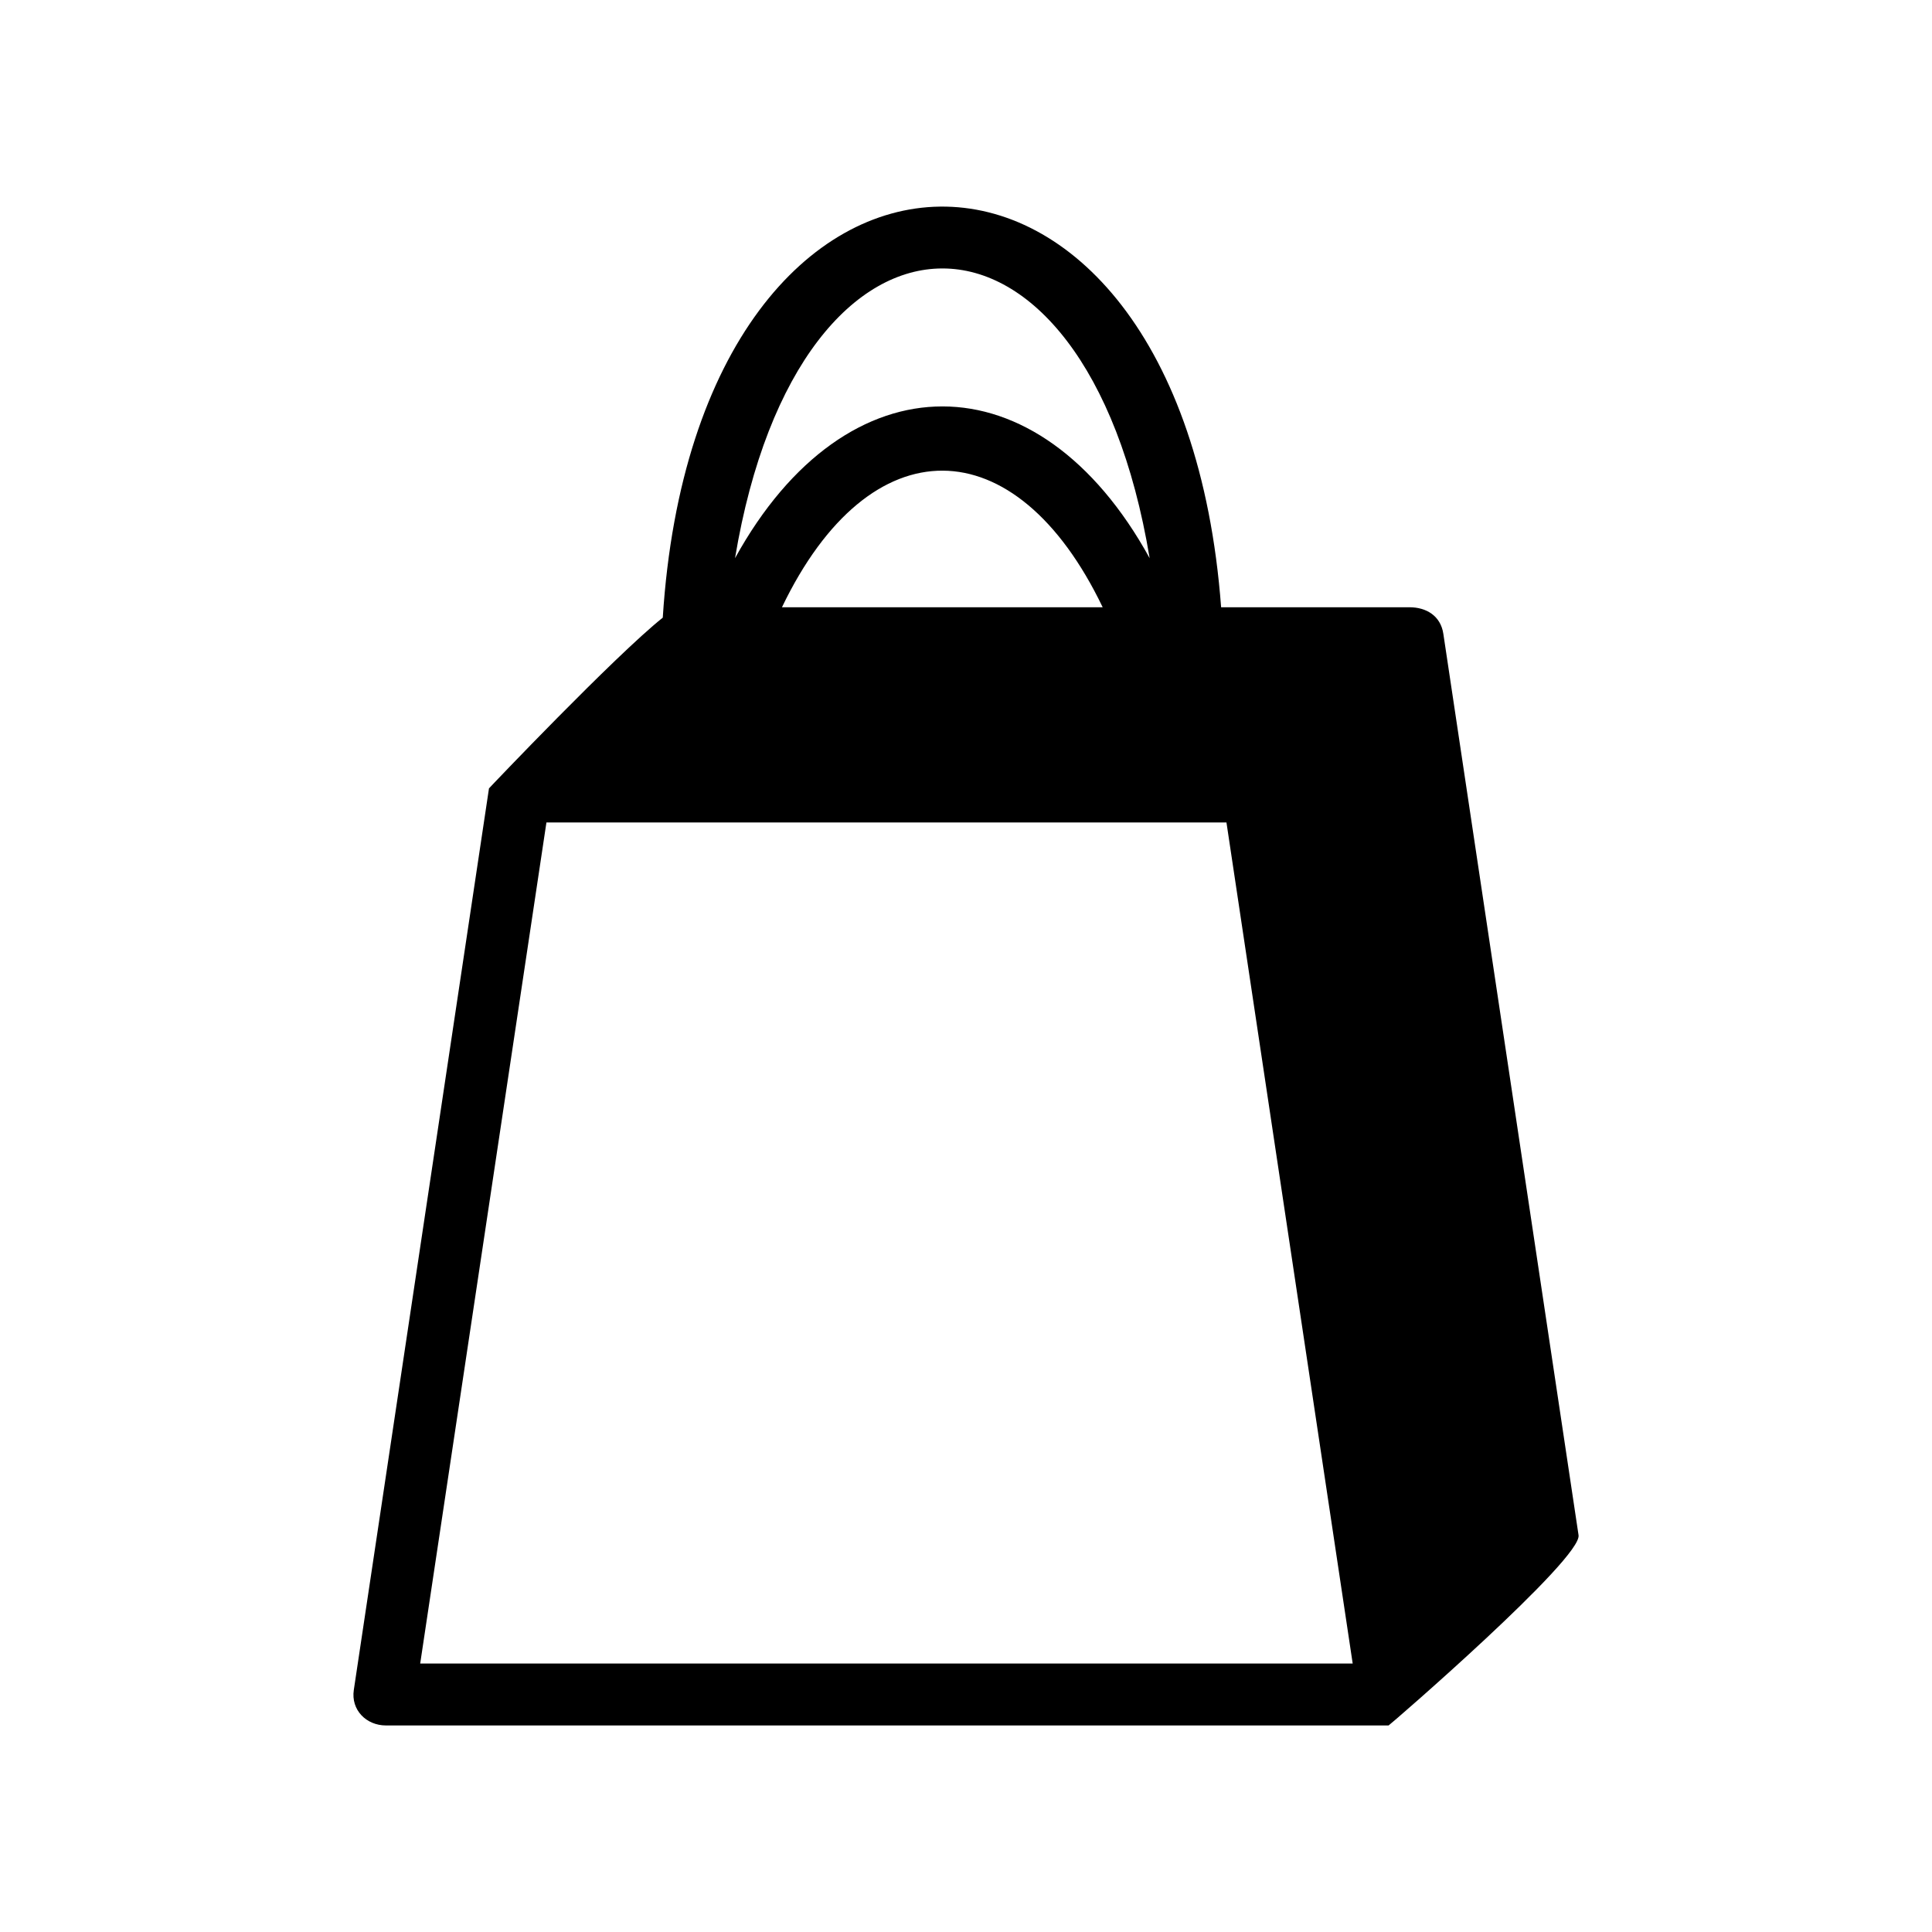 <?xml version="1.0" encoding="UTF-8"?>
<!-- Uploaded to: SVG Repo, www.svgrepo.com, Generator: SVG Repo Mixer Tools -->
<svg fill="#000000" width="800px" height="800px" version="1.1" viewBox="144 144 512 512" xmlns="http://www.w3.org/2000/svg">
 <path d="m288.81 361.96-33.453 222.89h247.12l-33.453-222.89zm147.41-57.031c-23.023-47.961-61.668-48.566-84.992 0zm-116.58 2.769c9.219-144.34 137.29-145.25 147.97-2.769h49.926c4.434 0 8.262 2.266 8.969 7.055l35.82 238.8c1.258 6.047-50.129 50.48-50.332 50.48h-265.71c-5.188 0-9.32-4.082-8.516-9.422l35.82-238.91c0-0.051 33.352-35.117 46.047-45.242zm129.03-15.77c-16.977-102.38-92.852-102.38-109.88 0 29.574-53.707 80.457-53.555 109.88 0z"/>
</svg>